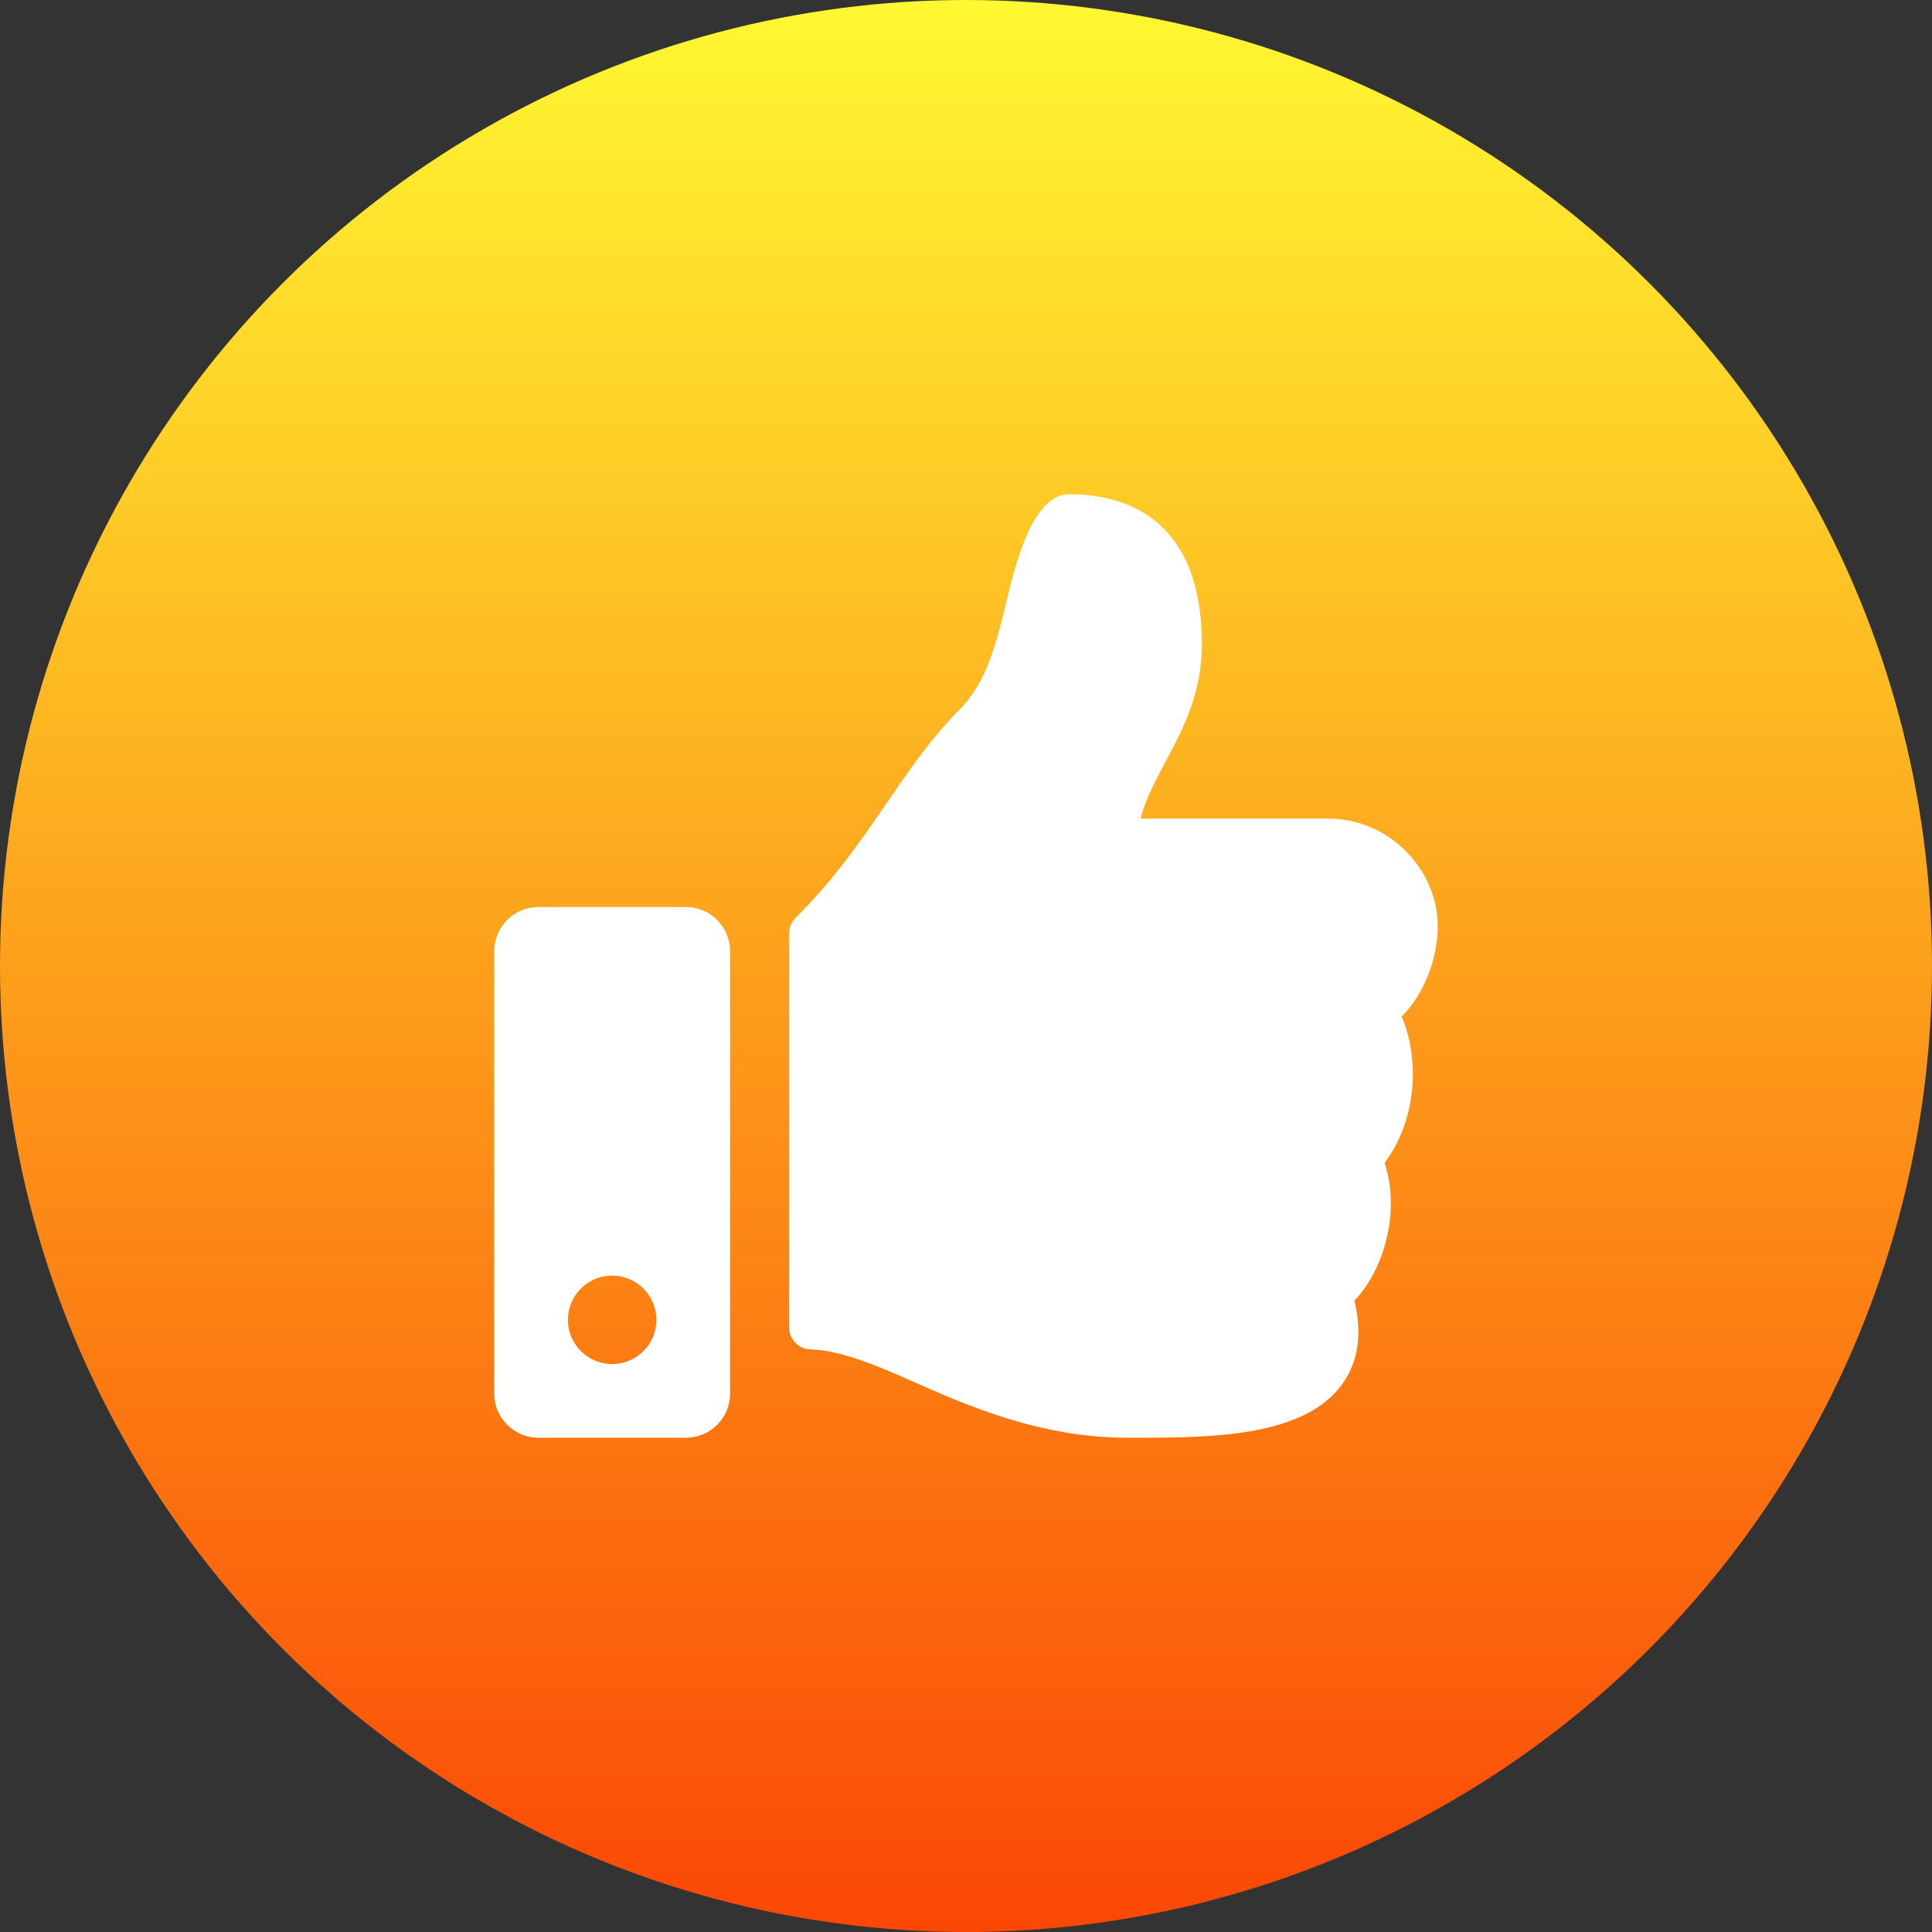 <?xml version="1.0" encoding="UTF-8"?>
<svg xmlns="http://www.w3.org/2000/svg" width="86" height="86" viewBox="0 0 86 86" fill="none">
  <rect x="0" y="0" width="86" height="86" fill="#333333" stroke="none"/>
  <circle cx="43" cy="43" r="43" fill="url(#paint0_linear_4169_91)"></circle>
  <path d="M30.531 40.375H23.969C22.881 40.375 22 41.256 22 42.344V62.031C22 63.119 22.881 64 23.969 64H30.531C31.619 64 32.5 63.119 32.5 62.031V42.344C32.5 41.256 31.619 40.375 30.531 40.375ZM27.25 60.719C26.163 60.719 25.281 59.837 25.281 58.75C25.281 57.663 26.163 56.781 27.25 56.781C28.337 56.781 29.219 57.663 29.219 58.75C29.219 59.837 28.337 60.719 27.25 60.719ZM53.5 28.682C53.5 32.161 51.37 34.113 50.77 36.438H59.115C61.854 36.438 63.987 38.714 64 41.203C64.007 42.675 63.381 44.259 62.405 45.239L62.396 45.248C63.203 47.162 63.072 49.845 61.633 51.767C62.345 53.891 61.627 56.501 60.289 57.899C60.642 59.343 60.473 60.572 59.785 61.561C58.11 63.966 53.961 64 50.452 64L50.218 64C46.257 63.998 43.015 62.556 40.411 61.398C39.102 60.815 37.39 60.094 36.092 60.07C35.555 60.06 35.125 59.623 35.125 59.086V41.55C35.125 41.288 35.23 41.036 35.417 40.851C38.666 37.64 40.064 34.241 42.727 31.573C43.942 30.356 44.383 28.518 44.81 26.741C45.175 25.223 45.938 22 47.594 22C49.562 22 53.5 22.656 53.5 28.682Z" fill="white"></path>
  <defs>
    <linearGradient id="paint0_linear_4169_91" x1="43" y1="0" x2="43" y2="86" gradientUnits="userSpaceOnUse">
      <stop stop-color="#FFF832"></stop>
      <stop offset="1" stop-color="#FB4705"></stop>
    </linearGradient>
  </defs>
</svg>
